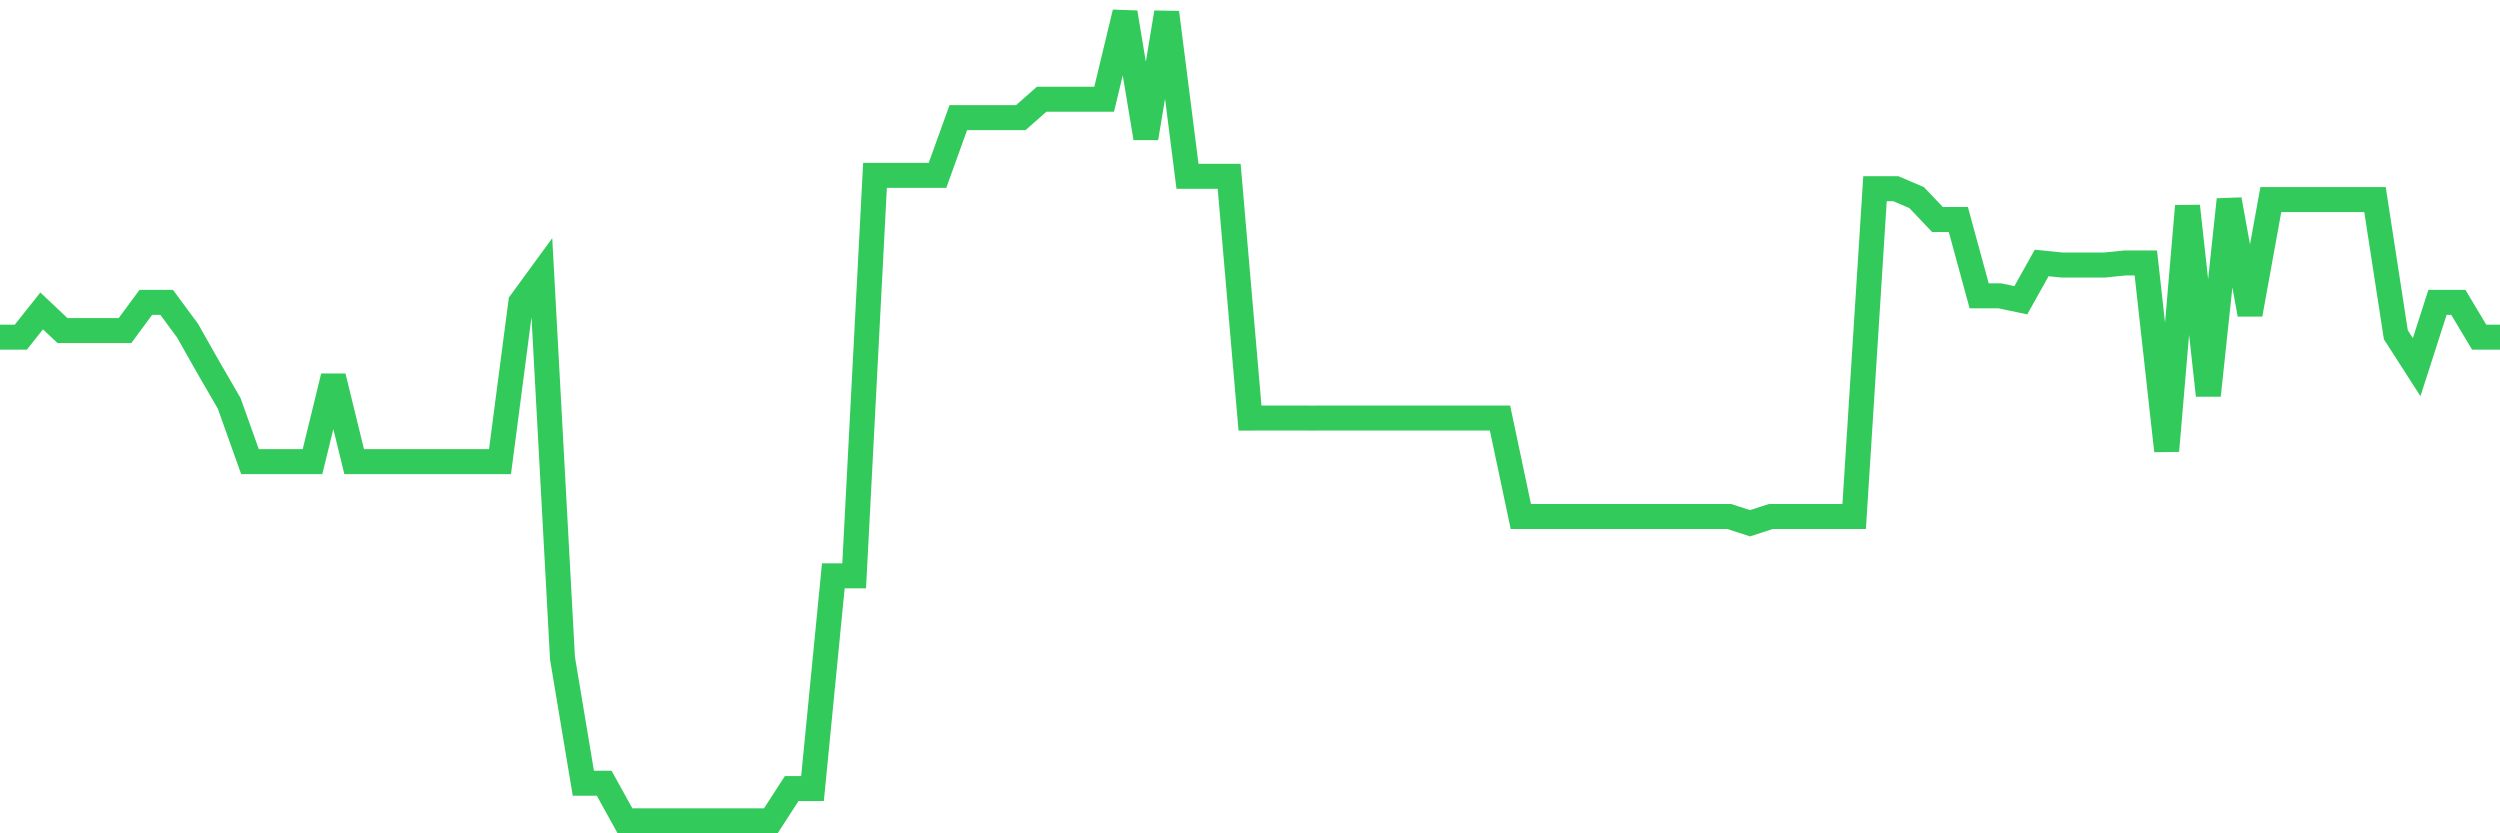 <svg
  xmlns="http://www.w3.org/2000/svg"
  xmlns:xlink="http://www.w3.org/1999/xlink"
  width="120"
  height="40"
  viewBox="0 0 120 40"
  preserveAspectRatio="none"
>
  <polyline
    points="0,16.183 1,16.183 2,14.925 3,15.868 4,15.868 5,15.868 6,15.868 7,14.513 8,14.513 9,15.868 10,17.633 11,19.36 12,22.159 13,22.159 14,22.159 15,22.159 16,18.07 17,22.159 18,22.159 19,22.159 20,22.159 21,22.159 22,22.159 23,22.159 24,22.159 25,14.513 26,13.144 27,31.599 28,37.594 29,37.594 30,39.4 31,39.4 32,39.4 33,39.4 34,39.4 35,39.4 36,39.4 37,39.4 38,37.852 39,37.852 40,27.639 41,27.639 42,8.417 43,8.417 44,8.417 45,8.417 46,5.645 47,5.645 48,5.645 49,5.645 50,4.762 51,4.762 52,4.762 53,4.762 54,0.6 55,6.627 56,0.6 57,8.464 58,8.464 59,8.464 60,20.068 61,20.064 62,20.064 63,20.068 64,20.064 65,20.064 66,20.064 67,20.064 68,20.064 69,20.064 70,20.064 71,20.064 72,20.064 73,24.792 74,24.792 75,24.792 76,24.792 77,24.792 78,24.792 79,24.792 80,24.792 81,24.792 82,24.792 83,24.792 84,25.116 85,24.792 86,24.792 87,24.792 88,24.792 89,24.792 90,9.058 91,9.058 92,9.486 93,10.537 94,10.537 95,14.201 96,14.201 97,14.412 98,12.622 99,12.723 100,12.723 101,12.723 102,12.622 103,12.622 104,21.64 105,9.892 106,18.979 107,9.58 108,15.091 109,9.58 110,9.58 111,9.58 112,9.58 113,9.58 114,9.58 115,16.067 116,17.624 117,14.513 118,14.513 119,16.183 120,16.183"
    fill="none"
    stroke="#32ca5b"
    stroke-width="1.2"
  >
  </polyline>
</svg>